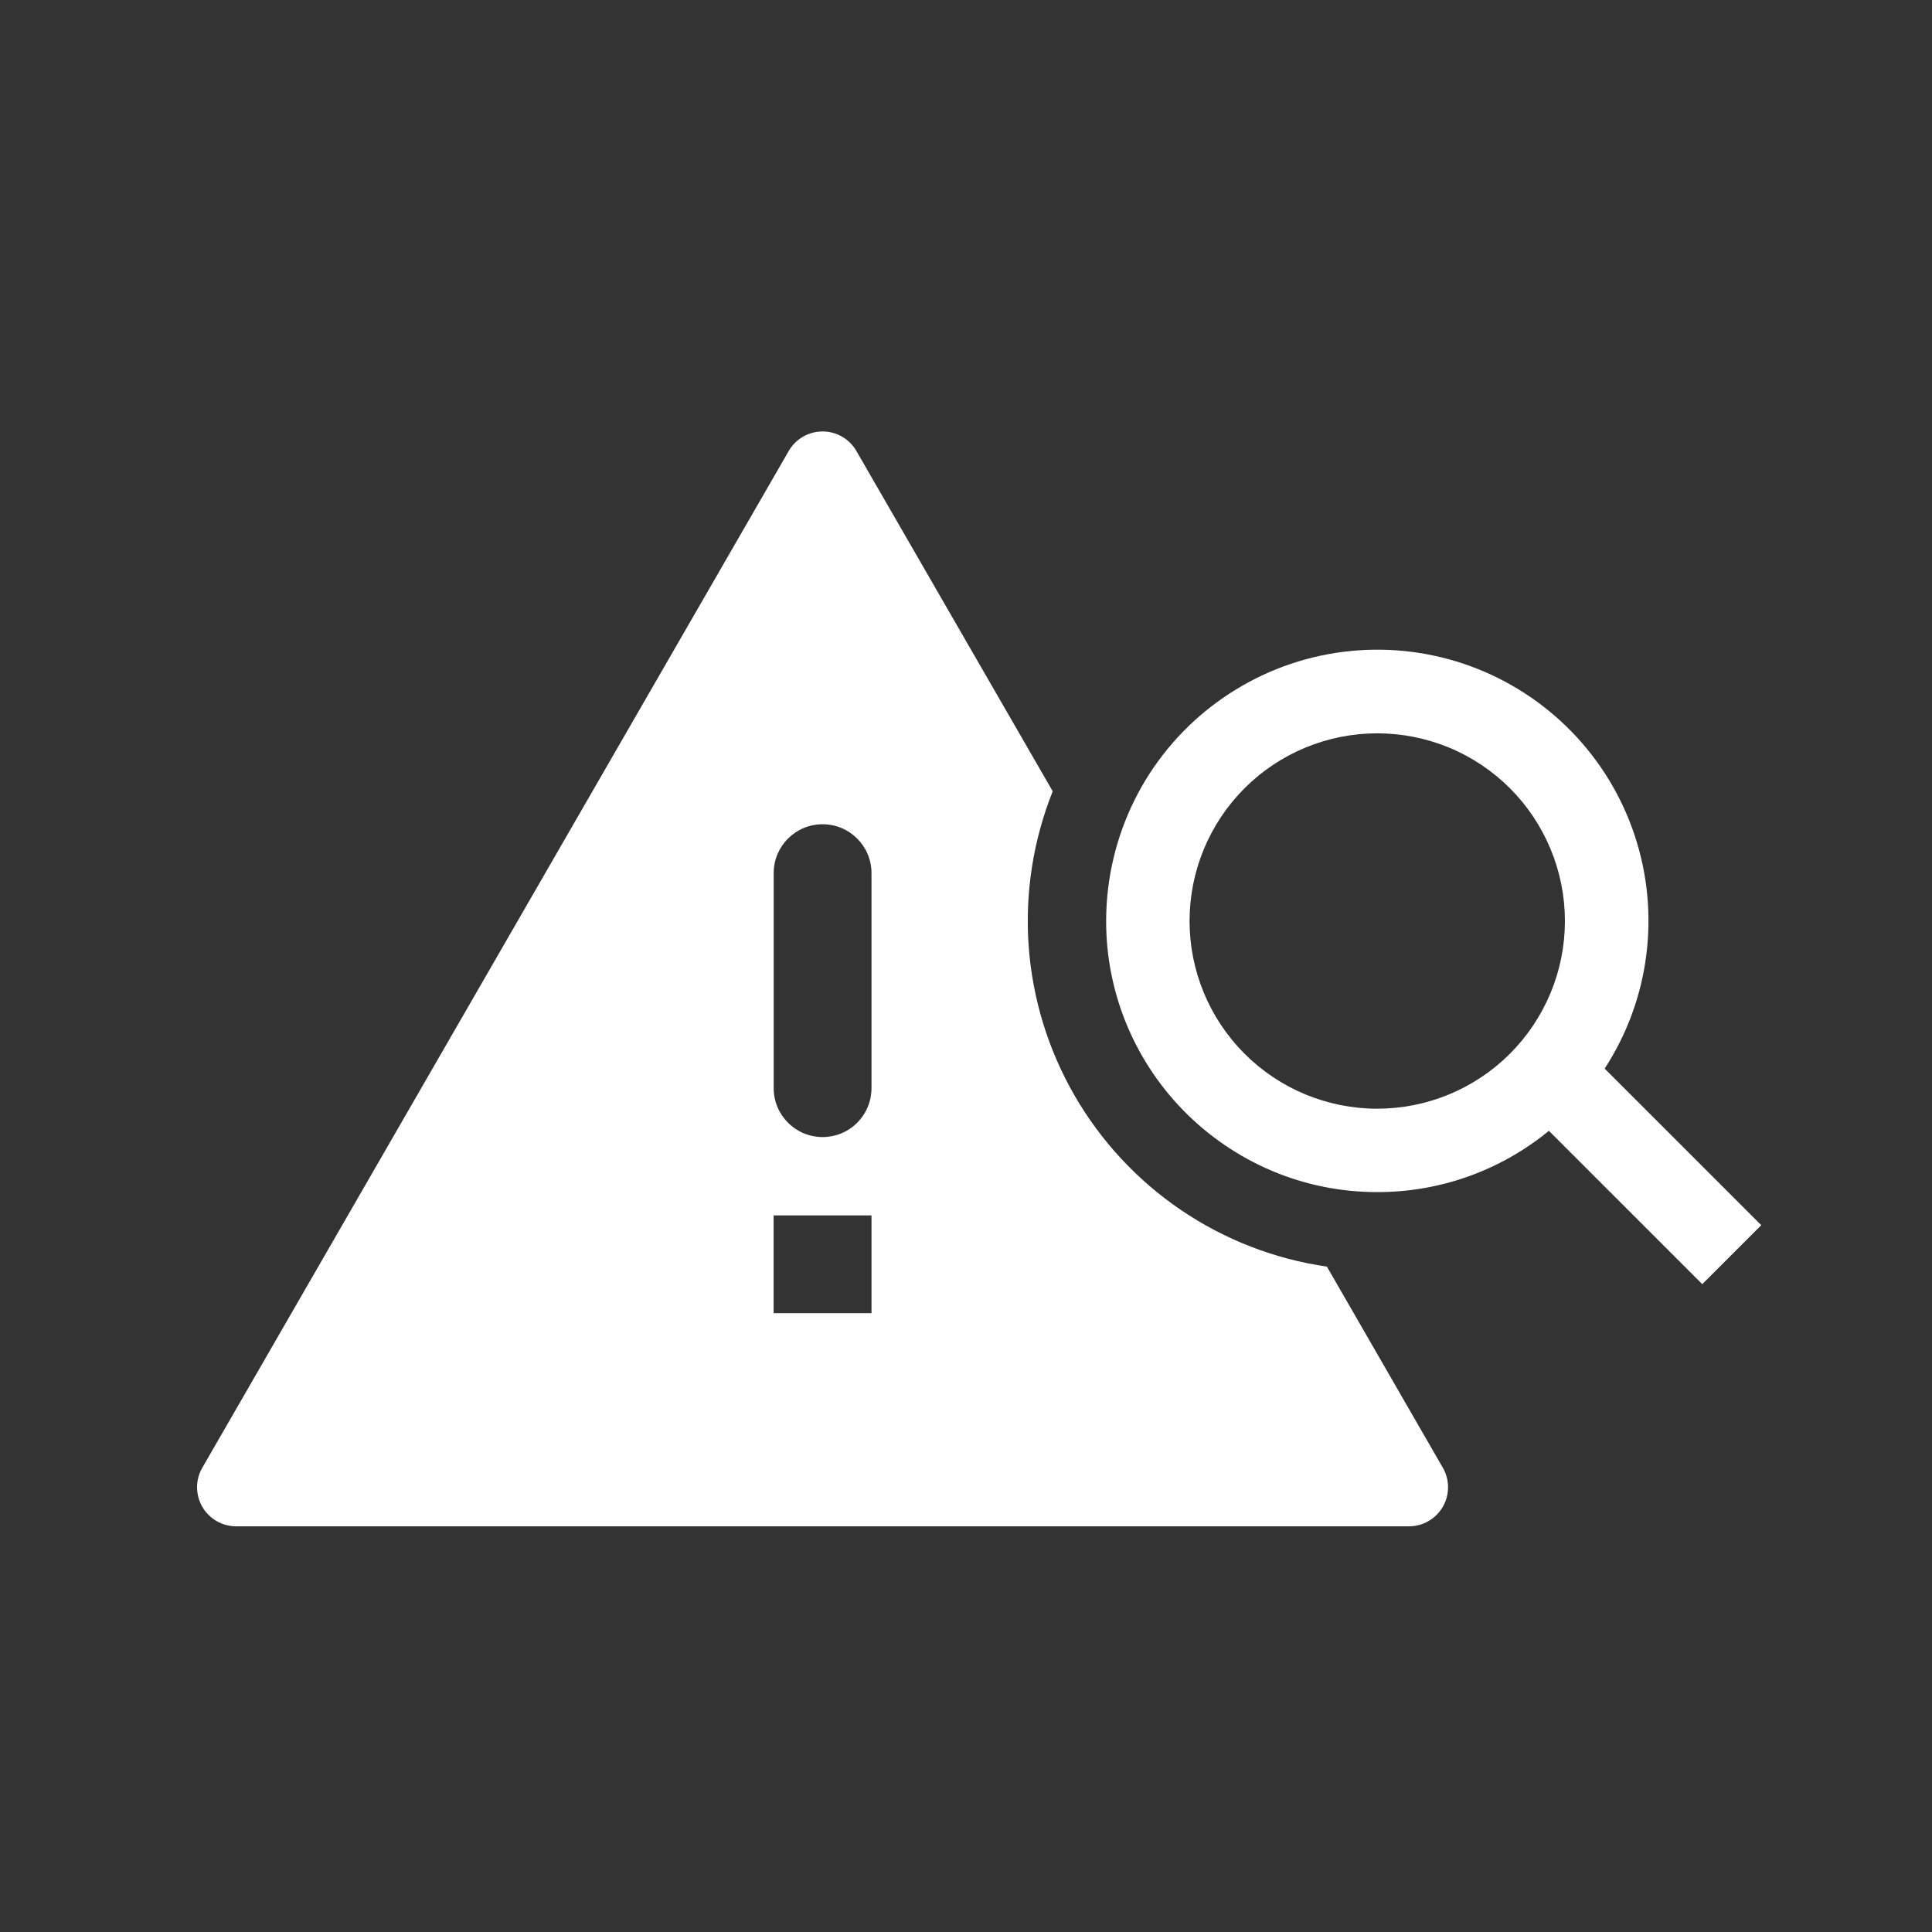 <svg width="35" height="35" viewBox="0 0 35 35" fill="none" xmlns="http://www.w3.org/2000/svg">
<rect x="0" y="0" width="35" height="35" fill="#333333" stroke="none"/>
<path fill-rule="evenodd" clip-rule="evenodd" d="M14.288 8.171C14.35 8.063 14.44 7.973 14.547 7.911C14.655 7.849 14.777 7.816 14.902 7.816C15.026 7.816 15.148 7.849 15.256 7.911C15.363 7.973 15.453 8.063 15.515 8.171L19.071 14.335C18.716 15.224 18.567 16.181 18.635 17.136C18.704 18.09 18.988 19.017 19.466 19.845C19.944 20.674 20.604 21.384 21.395 21.921C22.187 22.458 23.091 22.809 24.038 22.946L26.138 26.589C26.2 26.696 26.233 26.819 26.233 26.943C26.233 27.067 26.2 27.19 26.138 27.297C26.075 27.405 25.986 27.494 25.878 27.556C25.77 27.619 25.648 27.651 25.524 27.651H4.279C4.154 27.651 4.032 27.618 3.924 27.556C3.817 27.494 3.727 27.405 3.665 27.297C3.603 27.189 3.57 27.067 3.57 26.943C3.57 26.819 3.603 26.696 3.665 26.589L14.288 8.171ZM14.015 23.789V22.018H15.788V23.789H14.015ZM14.902 14.932C14.413 14.932 14.016 15.328 14.016 15.817V19.713C14.016 19.948 14.109 20.173 14.276 20.339C14.442 20.506 14.667 20.599 14.902 20.599C15.137 20.599 15.363 20.506 15.529 20.339C15.695 20.173 15.788 19.948 15.788 19.713V15.817C15.788 15.328 15.391 14.932 14.902 14.932Z" fill="white"/>
<path fill-rule="evenodd" clip-rule="evenodd" d="M20.039 16.646C20.041 16.453 20.053 16.263 20.077 16.076C20.168 15.343 20.423 14.64 20.823 14.019C21.224 13.398 21.759 12.876 22.39 12.491C23.02 12.105 23.729 11.867 24.464 11.794C25.199 11.72 25.942 11.814 26.636 12.067C27.33 12.321 27.957 12.727 28.473 13.257C28.988 13.786 29.377 14.425 29.611 15.126C29.845 15.827 29.918 16.571 29.824 17.304C29.731 18.037 29.473 18.739 29.07 19.359L31.907 22.195L30.838 23.264L28.06 20.486C27.184 21.205 26.085 21.598 24.951 21.596C24.293 21.597 23.642 21.465 23.037 21.209C22.436 20.953 21.891 20.581 21.435 20.114C20.979 19.646 20.62 19.093 20.38 18.485C20.154 17.912 20.038 17.301 20.039 16.685V16.646ZM24.95 20.085C25.396 20.085 25.839 19.997 26.251 19.826C26.664 19.655 27.038 19.405 27.354 19.089C27.67 18.773 27.92 18.398 28.091 17.986C28.262 17.573 28.35 17.131 28.35 16.685C28.35 16.238 28.262 15.796 28.091 15.384C27.92 14.971 27.67 14.596 27.354 14.28C27.038 13.965 26.664 13.714 26.251 13.543C25.839 13.373 25.396 13.285 24.95 13.285C24.048 13.285 23.183 13.643 22.546 14.28C21.908 14.918 21.55 15.783 21.55 16.685C21.55 17.586 21.908 18.451 22.546 19.089C23.183 19.727 24.048 20.085 24.95 20.085Z" fill="white"/>
</svg>
